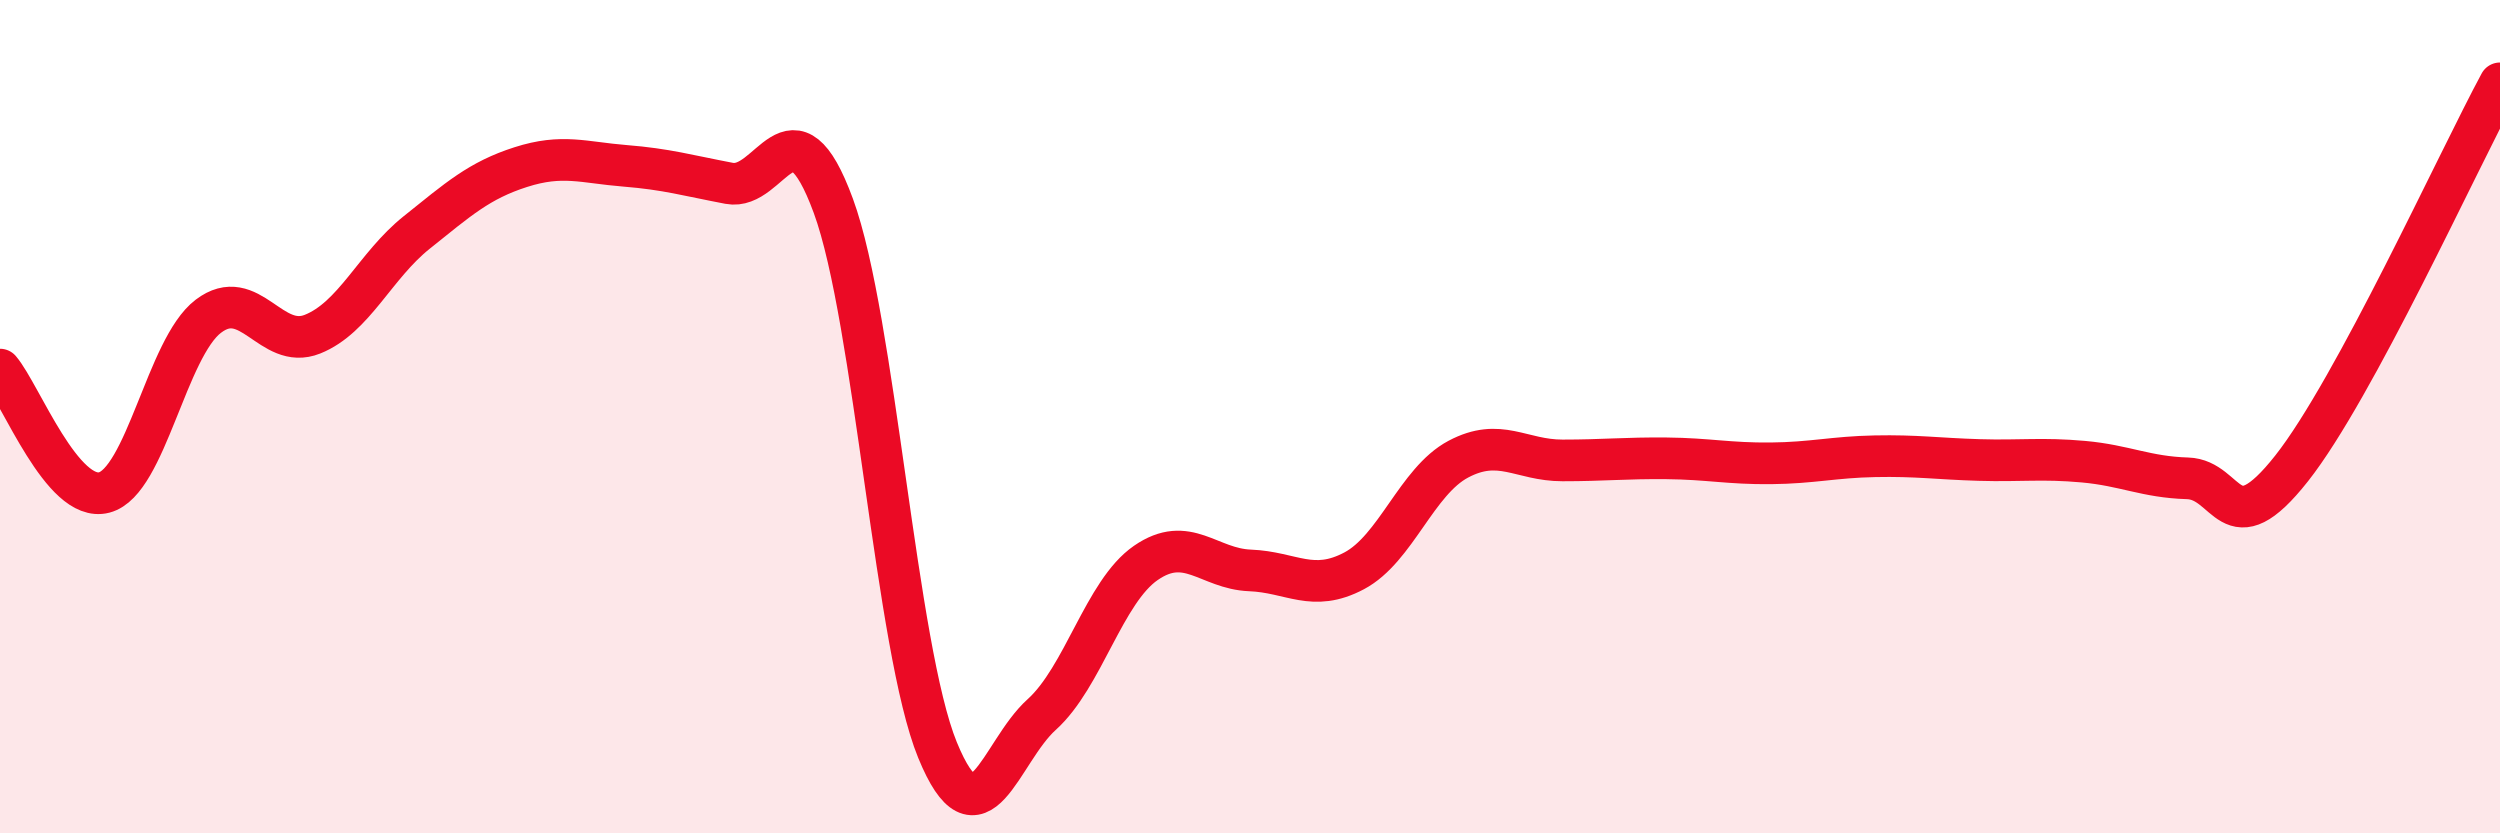 
    <svg width="60" height="20" viewBox="0 0 60 20" xmlns="http://www.w3.org/2000/svg">
      <path
        d="M 0,8.87 C 0.5,9.46 1.5,12.08 2.5,11.82 C 3.5,11.56 4,8.35 5,7.59 C 6,6.83 6.5,8.42 7.5,8.02 C 8.5,7.62 9,6.38 10,5.58 C 11,4.78 11.5,4.33 12.5,4.01 C 13.5,3.69 14,3.9 15,3.98 C 16,4.06 16.5,4.21 17.5,4.4 C 18.5,4.59 19,2.22 20,4.94 C 21,7.66 21.5,15.56 22.5,18 C 23.5,20.44 24,18.05 25,17.15 C 26,16.25 26.5,14.2 27.5,13.51 C 28.5,12.82 29,13.65 30,13.69 C 31,13.73 31.5,14.23 32.5,13.7 C 33.5,13.17 34,11.55 35,11.02 C 36,10.49 36.5,11.05 37.5,11.05 C 38.5,11.05 39,10.99 40,11 C 41,11.01 41.5,11.13 42.5,11.12 C 43.5,11.11 44,10.97 45,10.95 C 46,10.93 46.5,11.01 47.5,11.04 C 48.5,11.07 49,10.99 50,11.08 C 51,11.17 51.5,11.45 52.5,11.48 C 53.5,11.51 53.5,13.14 55,11.24 C 56.5,9.34 59,3.85 60,2L60 20L0 20Z"
        fill="#EB0A25"
        opacity="0.1"
        stroke-linecap="round"
        stroke-linejoin="round"
      />
      <path
        d="M 0,8.87 C 0.5,9.46 1.5,12.08 2.5,11.82 C 3.5,11.56 4,8.35 5,7.59 C 6,6.83 6.5,8.42 7.5,8.02 C 8.5,7.62 9,6.38 10,5.58 C 11,4.78 11.5,4.33 12.5,4.01 C 13.5,3.69 14,3.9 15,3.98 C 16,4.06 16.5,4.21 17.5,4.4 C 18.5,4.59 19,2.22 20,4.94 C 21,7.66 21.5,15.56 22.5,18 C 23.5,20.44 24,18.05 25,17.15 C 26,16.25 26.5,14.2 27.5,13.51 C 28.5,12.82 29,13.65 30,13.69 C 31,13.73 31.5,14.23 32.5,13.7 C 33.5,13.17 34,11.55 35,11.02 C 36,10.49 36.5,11.05 37.5,11.05 C 38.5,11.05 39,10.99 40,11 C 41,11.01 41.5,11.13 42.5,11.12 C 43.5,11.11 44,10.97 45,10.95 C 46,10.93 46.5,11.01 47.5,11.04 C 48.5,11.07 49,10.99 50,11.08 C 51,11.17 51.5,11.45 52.5,11.48 C 53.5,11.51 53.5,13.14 55,11.24 C 56.5,9.34 59,3.85 60,2"
        stroke="#EB0A25"
        stroke-width="1"
        fill="none"
        stroke-linecap="round"
        stroke-linejoin="round"
      />
    </svg>
  
